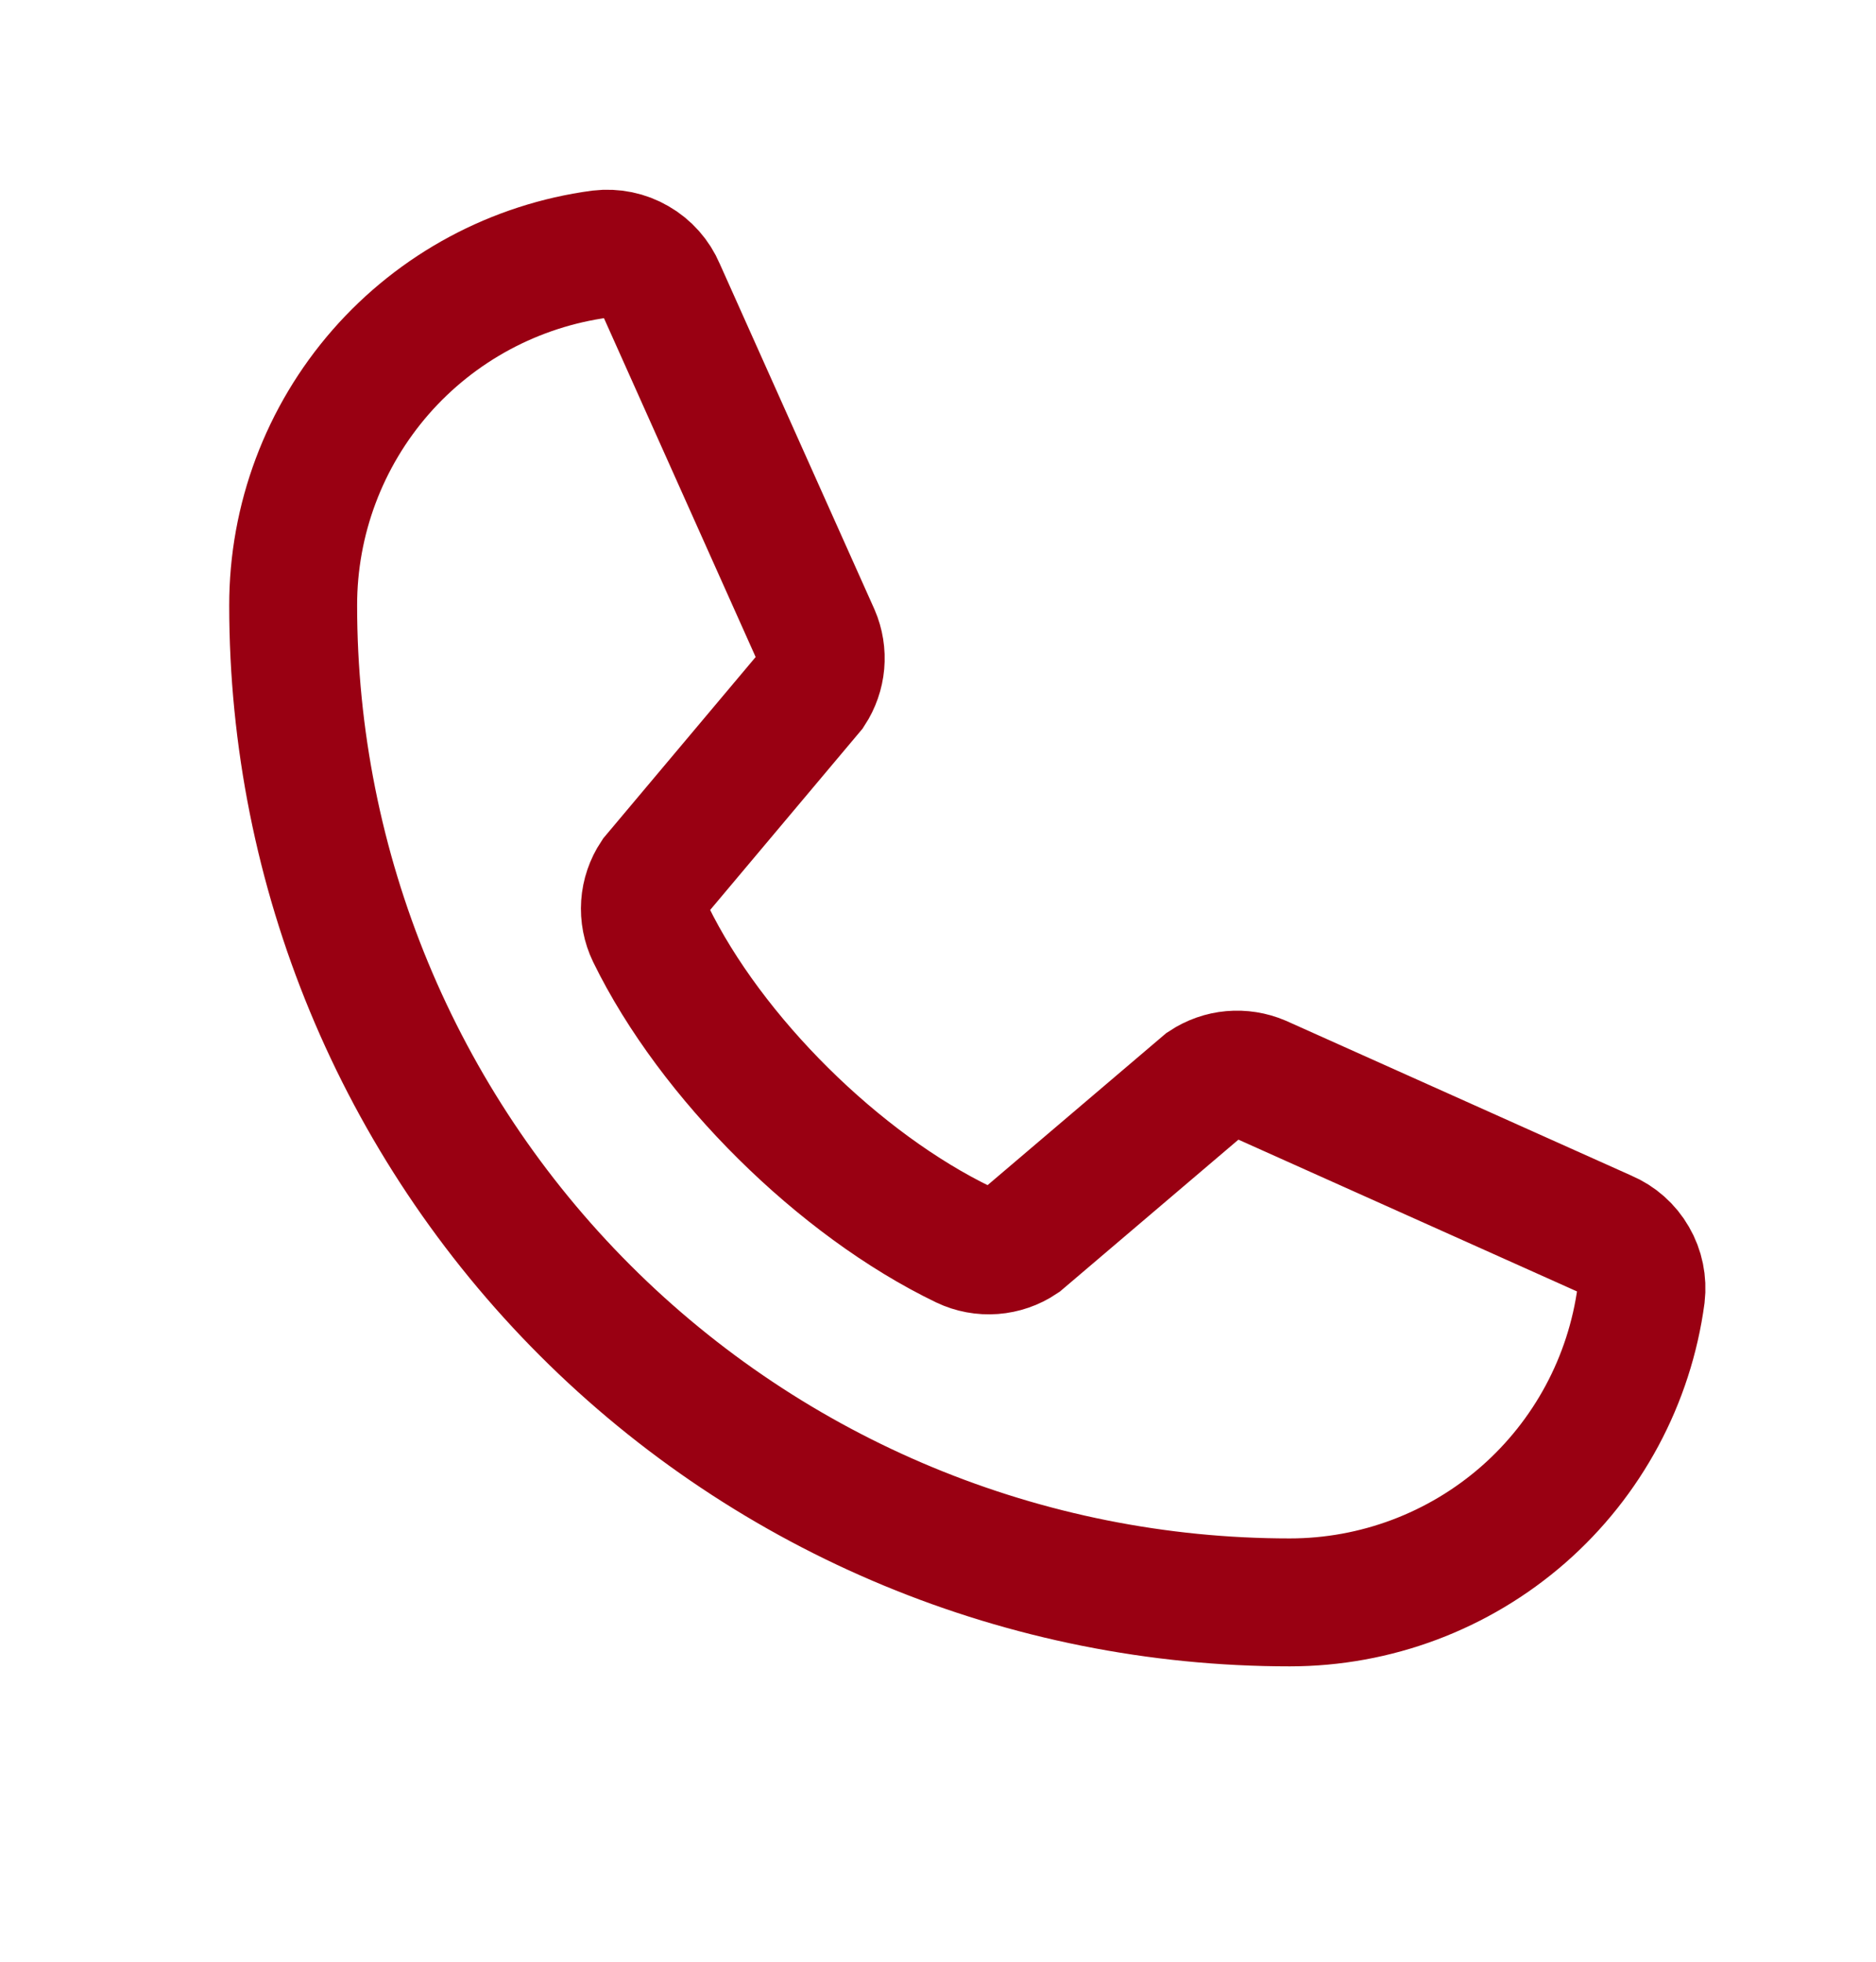 <svg xmlns="http://www.w3.org/2000/svg" fill="none" viewBox="0 0 22 23" height="23" width="22">
<path stroke-width="1.5" stroke="#990012" d="M14.127 12.714C14.223 12.651 14.332 12.612 14.446 12.602C14.56 12.592 14.674 12.61 14.78 12.655L18.832 14.471C18.969 14.529 19.083 14.63 19.157 14.759C19.232 14.887 19.262 15.037 19.245 15.184C19.111 16.182 18.62 17.097 17.862 17.76C17.104 18.422 16.132 18.787 15.125 18.787C12.025 18.787 9.053 17.555 6.861 15.363C4.669 13.171 3.438 10.199 3.438 7.099C3.437 6.092 3.802 5.12 4.464 4.362C5.127 3.604 6.042 3.113 7.04 2.979C7.188 2.962 7.337 2.992 7.465 3.067C7.594 3.141 7.695 3.255 7.753 3.392L9.569 7.448C9.614 7.552 9.632 7.666 9.622 7.779C9.612 7.891 9.574 8 9.512 8.095L7.676 10.279C7.611 10.377 7.572 10.491 7.564 10.608C7.556 10.726 7.579 10.844 7.63 10.95C8.34 12.405 9.844 13.891 11.303 14.594C11.41 14.645 11.529 14.667 11.647 14.658C11.764 14.649 11.878 14.61 11.976 14.544L14.127 12.714Z"></path>
</svg>
